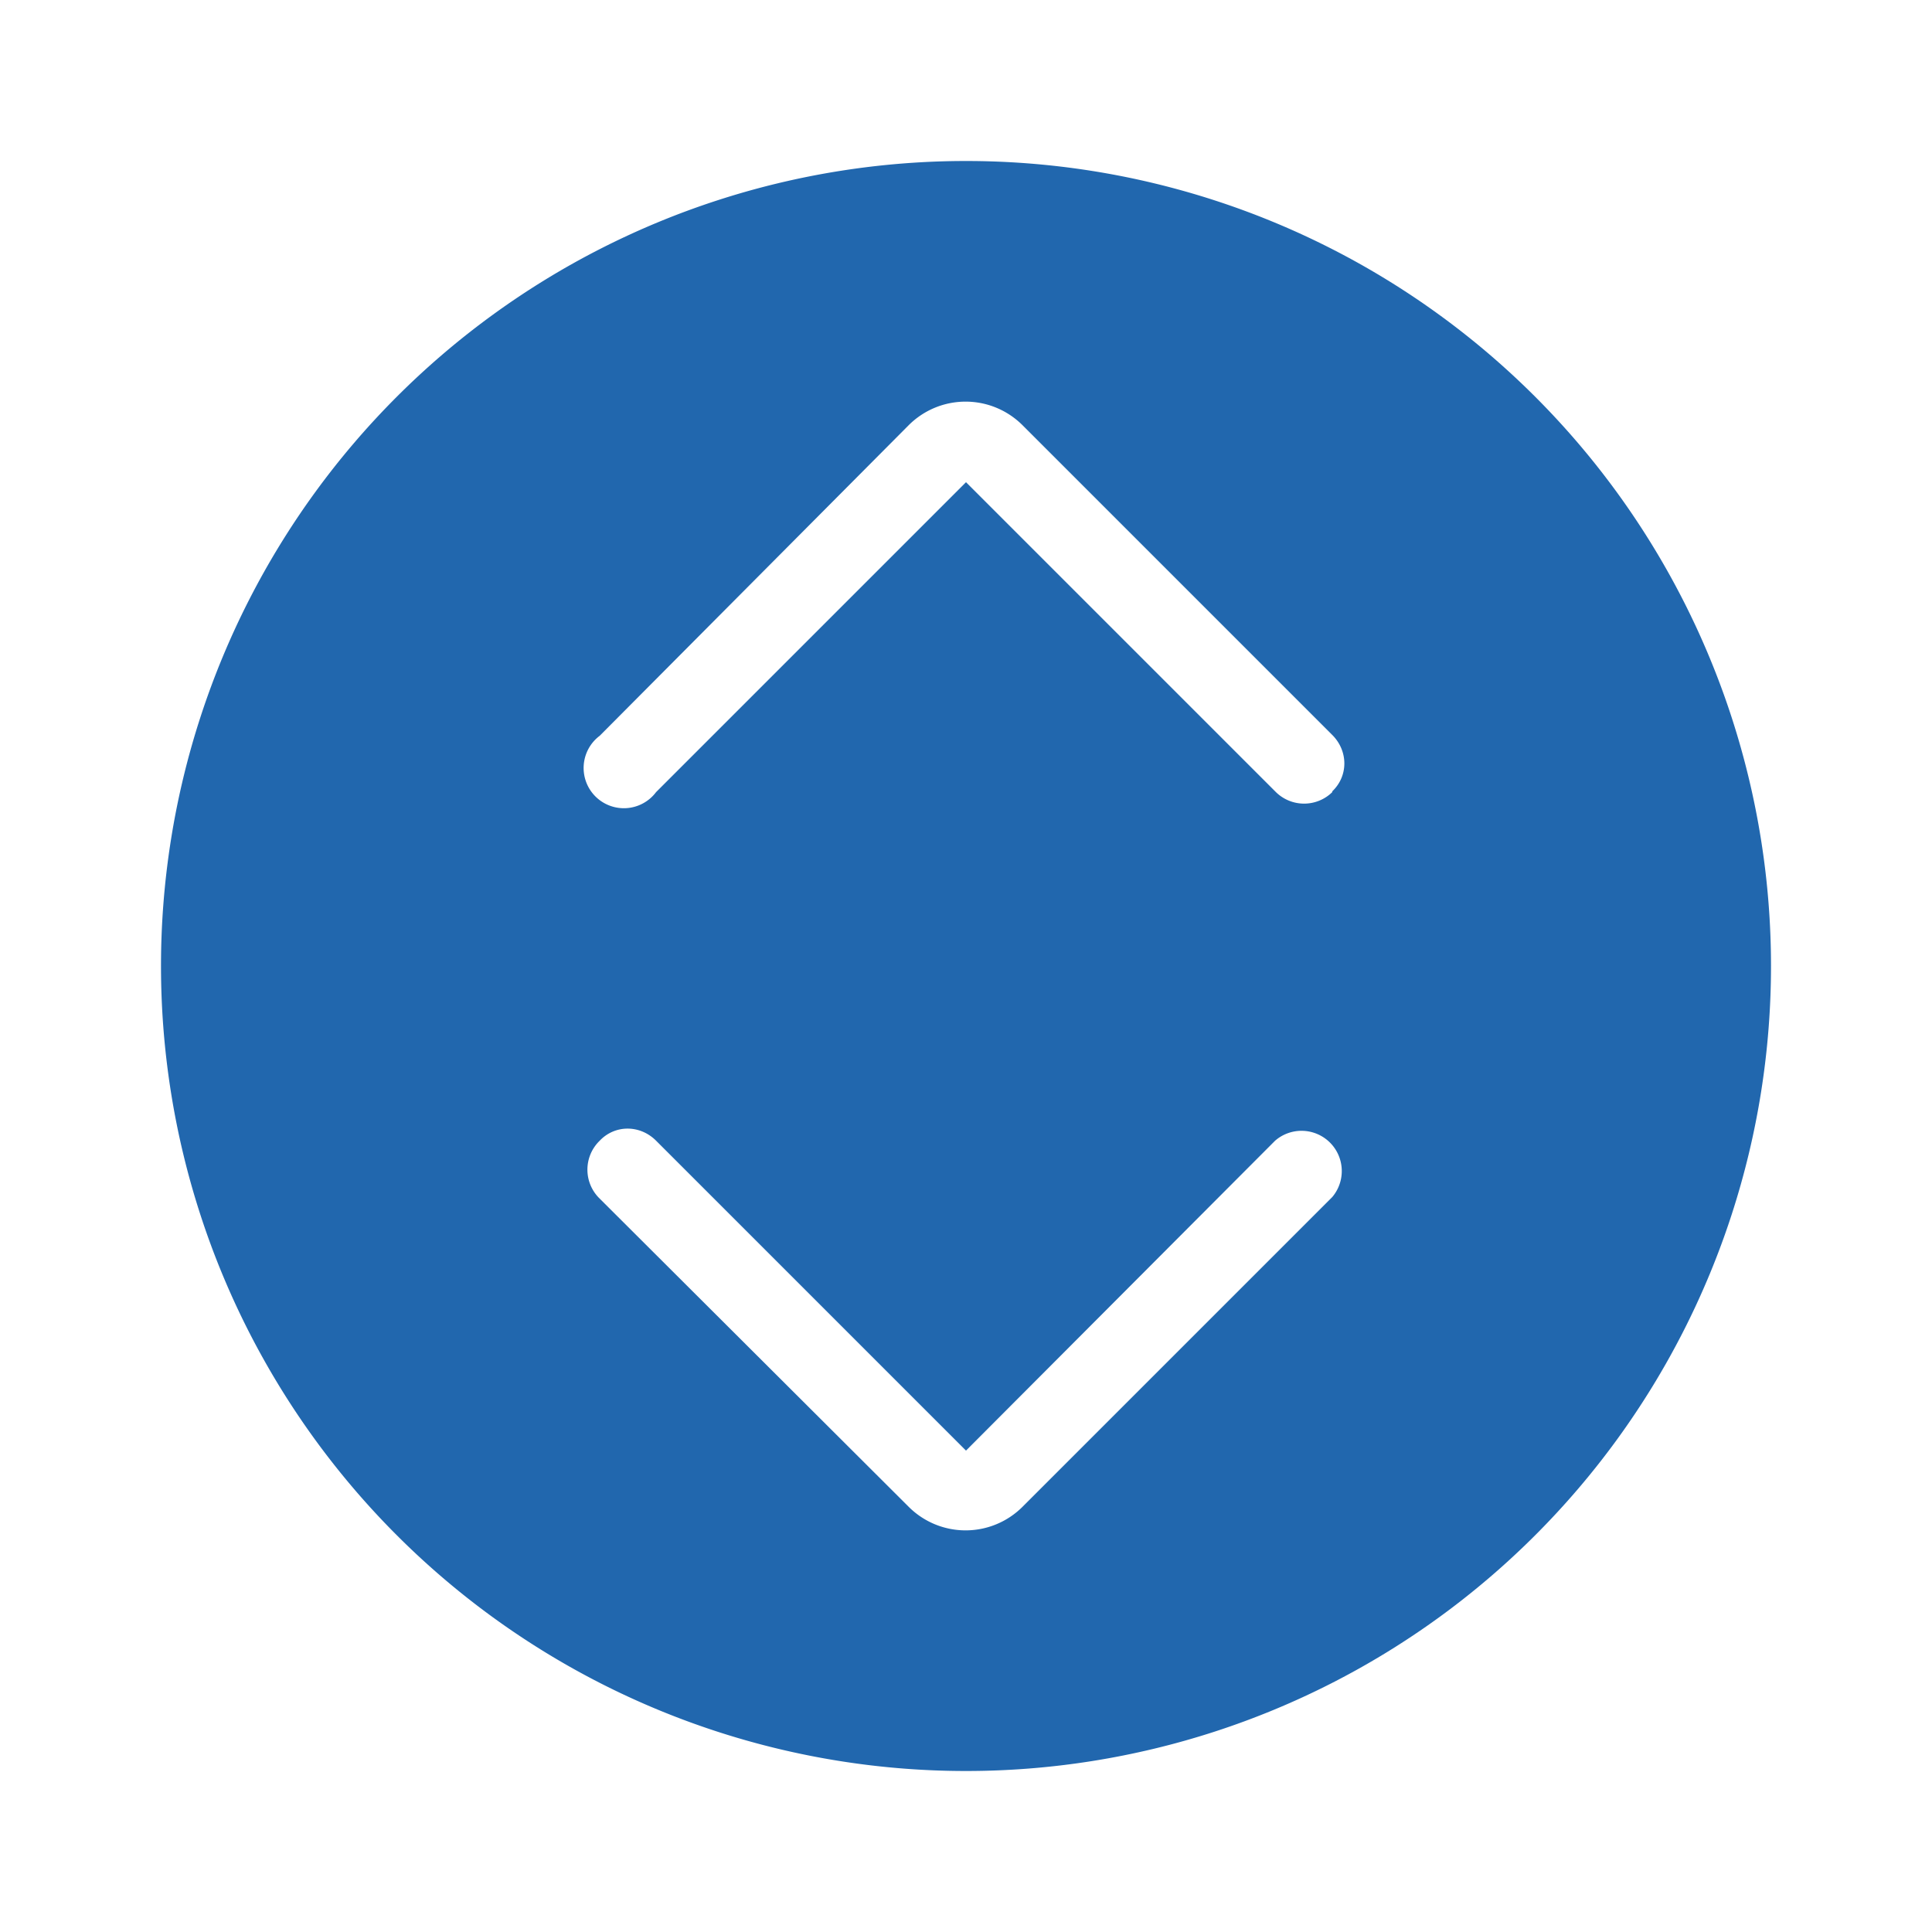 <svg xmlns="http://www.w3.org/2000/svg" width="24" height="24" fill="none"><path fill="#2167AE" d="M12 22a10 10 0 1 0 0-20 10 10 0 0 0 0 20Zm4.55-12.16a.5.5 0 0 1-.7 0L12 5.99 8.15 9.84a.5.5 0 1 1-.7-.7l3.84-3.86a1 1 0 0 1 1.41 0l3.85 3.85c.2.2.2.51 0 .7Zm-9.1 4.33c.19-.2.5-.2.7 0L12 18.02l3.84-3.85a.5.5 0 0 1 .71.7l-3.85 3.85a1 1 0 0 1-1.41 0l-3.85-3.84a.5.5 0 0 1 0-.7Z"/></svg>